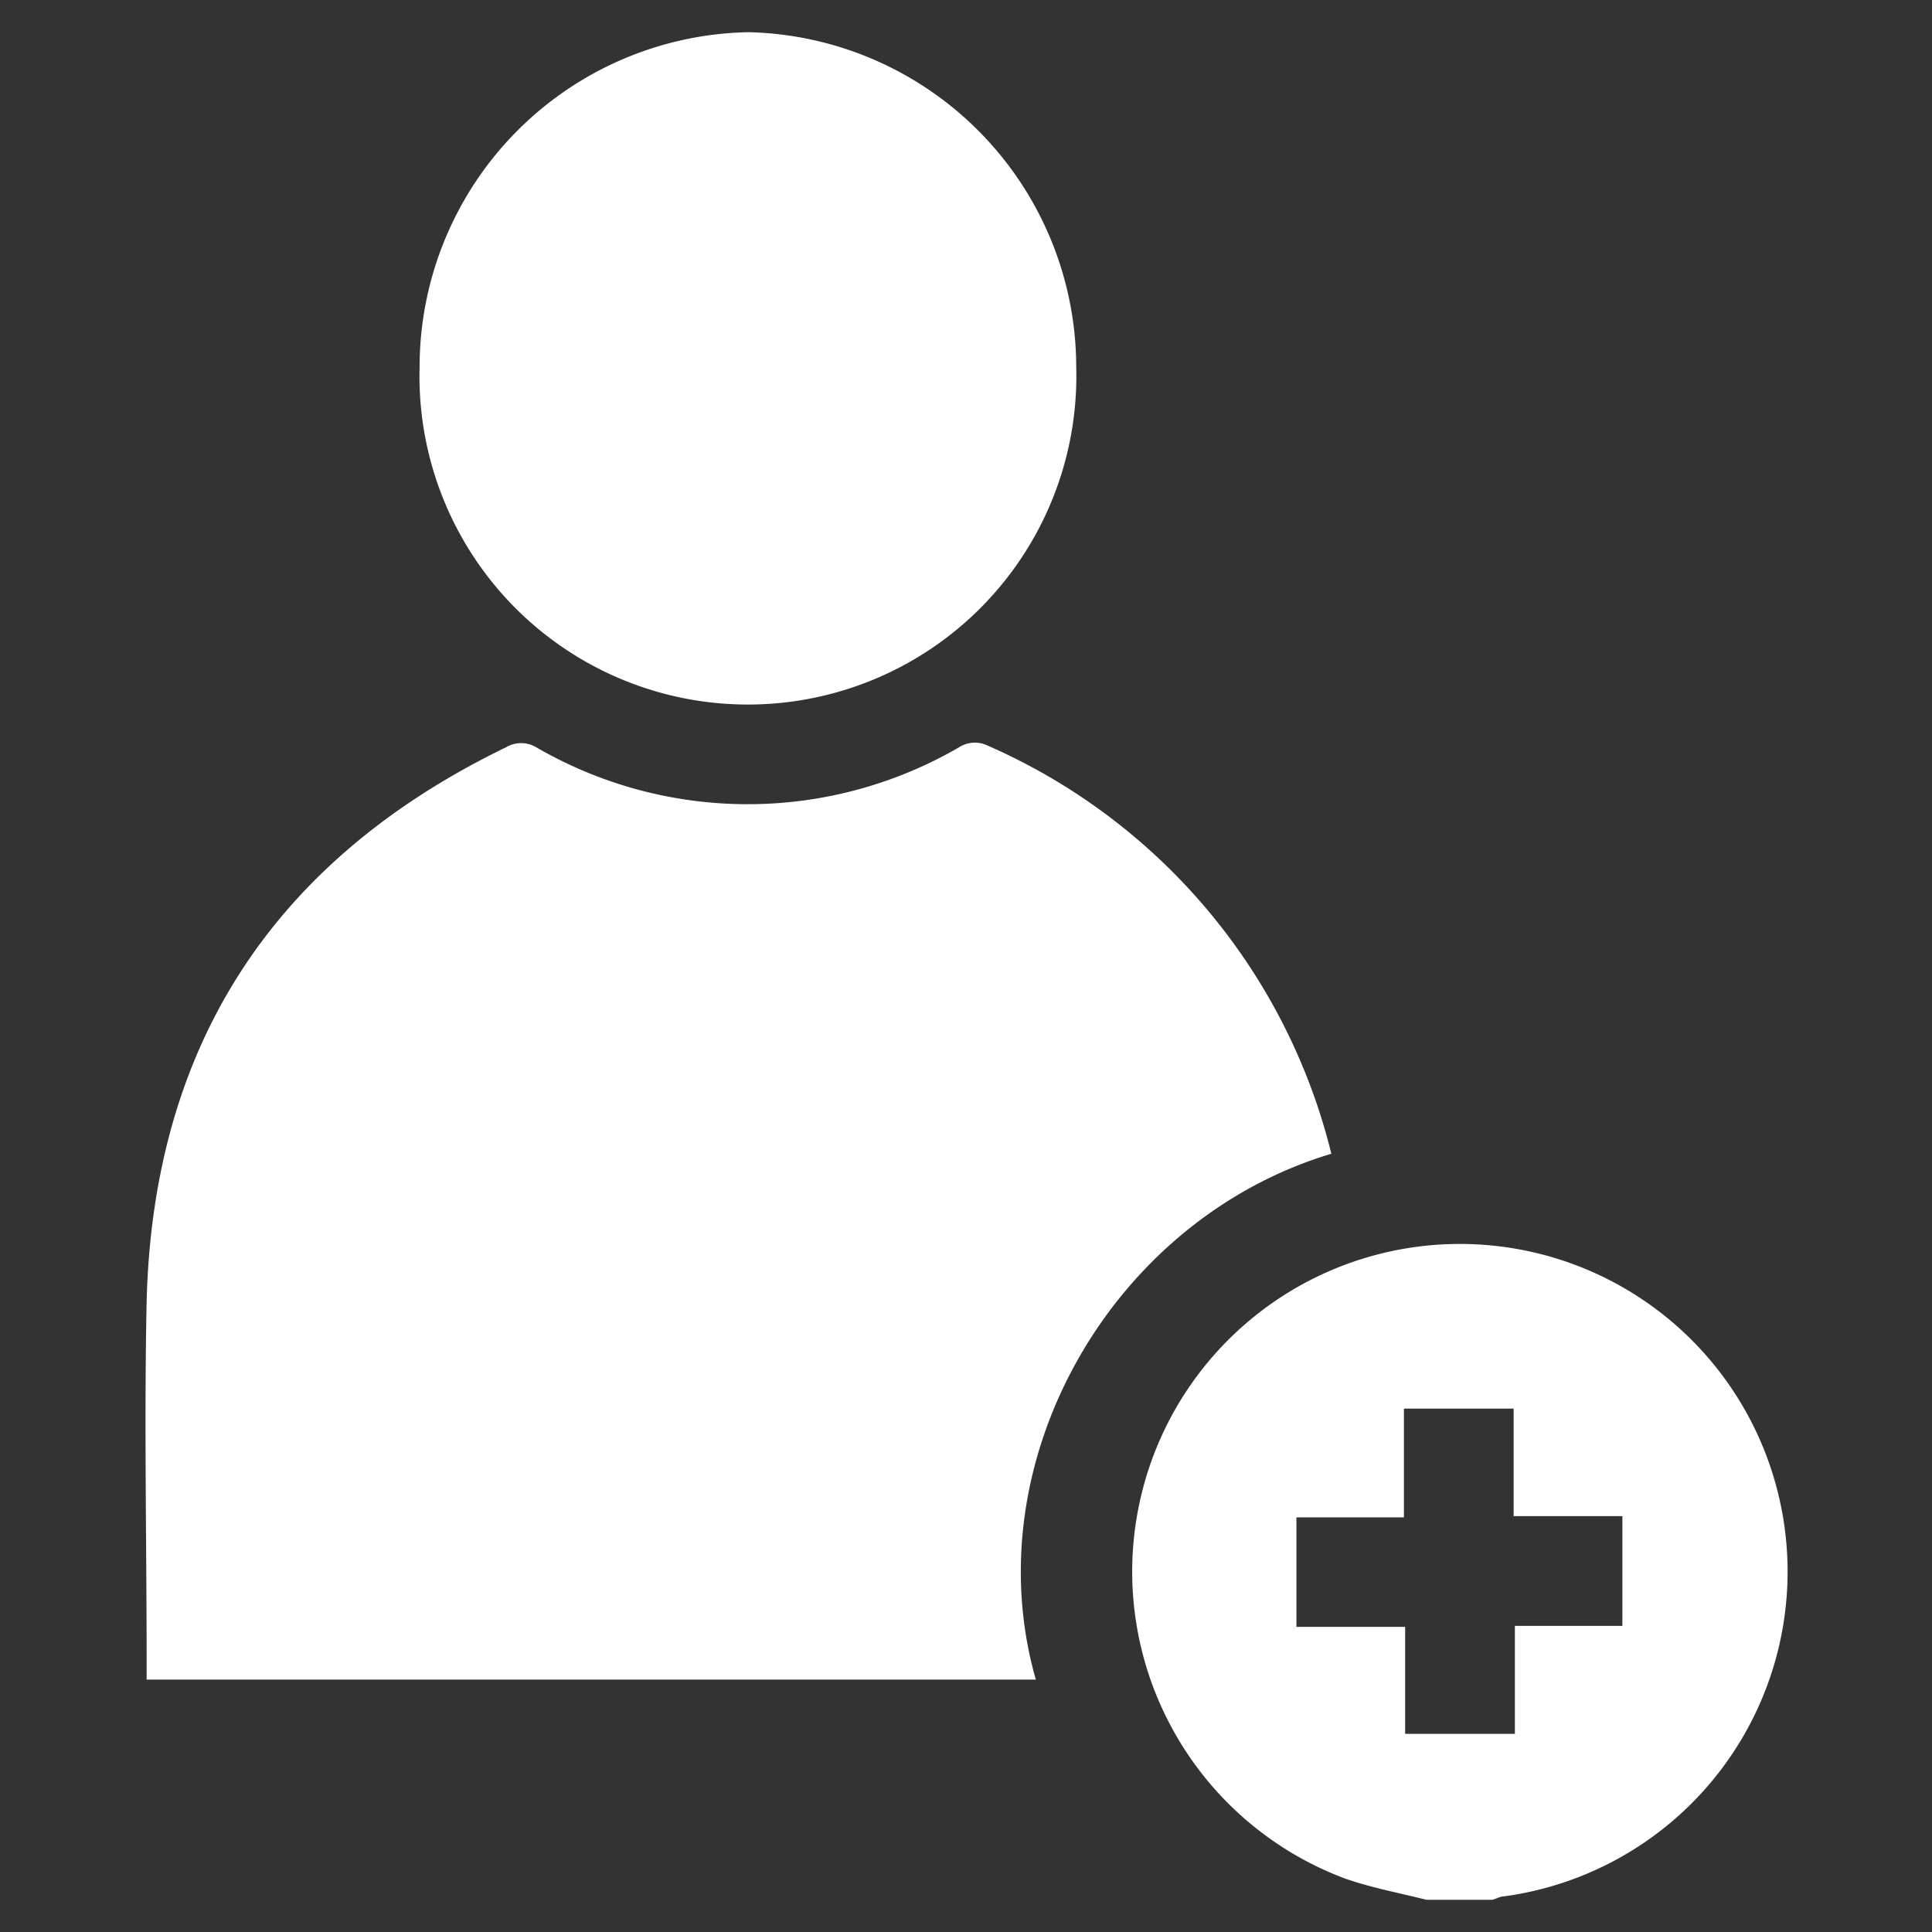 <svg id="Layer_1" data-name="Layer 1" xmlns="http://www.w3.org/2000/svg" viewBox="0 0 78 78"><rect x="0" y="0" width="78" height="78" fill="#333333" stroke="none"/><defs><style>.cls-1{fill:none;}.cls-2{fill:#fff;}</style></defs><rect class="cls-1" width="78" height="78"/><path class="cls-2" d="M57.59,76.7c-1.11-.28-2.25-.49-3.32-.87a13.23,13.23,0,1,1,6.46.73c-.16,0-.32.1-.48.14Zm3.52-19.83H56.68v4.39H52.34v4.42h4.39V70h4.43V65.64H65.5V61.21H61.11Z"/><path class="cls-2" d="M53.75,46.58c-8.91,2.67-14.44,12.47-11.93,21.23H5.92c0-.21,0-.45,0-.68,0-4.86-.1-9.72,0-14.58.26-10.4,5.16-17.85,14.51-22.38a1.19,1.19,0,0,1,1.22,0,17,17,0,0,0,17.07,0,1.18,1.18,0,0,1,1.15-.07A24.33,24.33,0,0,1,53.75,46.58Z"/><path class="cls-2" d="M43.45,14.82a13.26,13.26,0,1,1-26.51,0A13.53,13.53,0,0,1,30.22,1.3,13.54,13.54,0,0,1,43.45,14.82Z"/></svg>